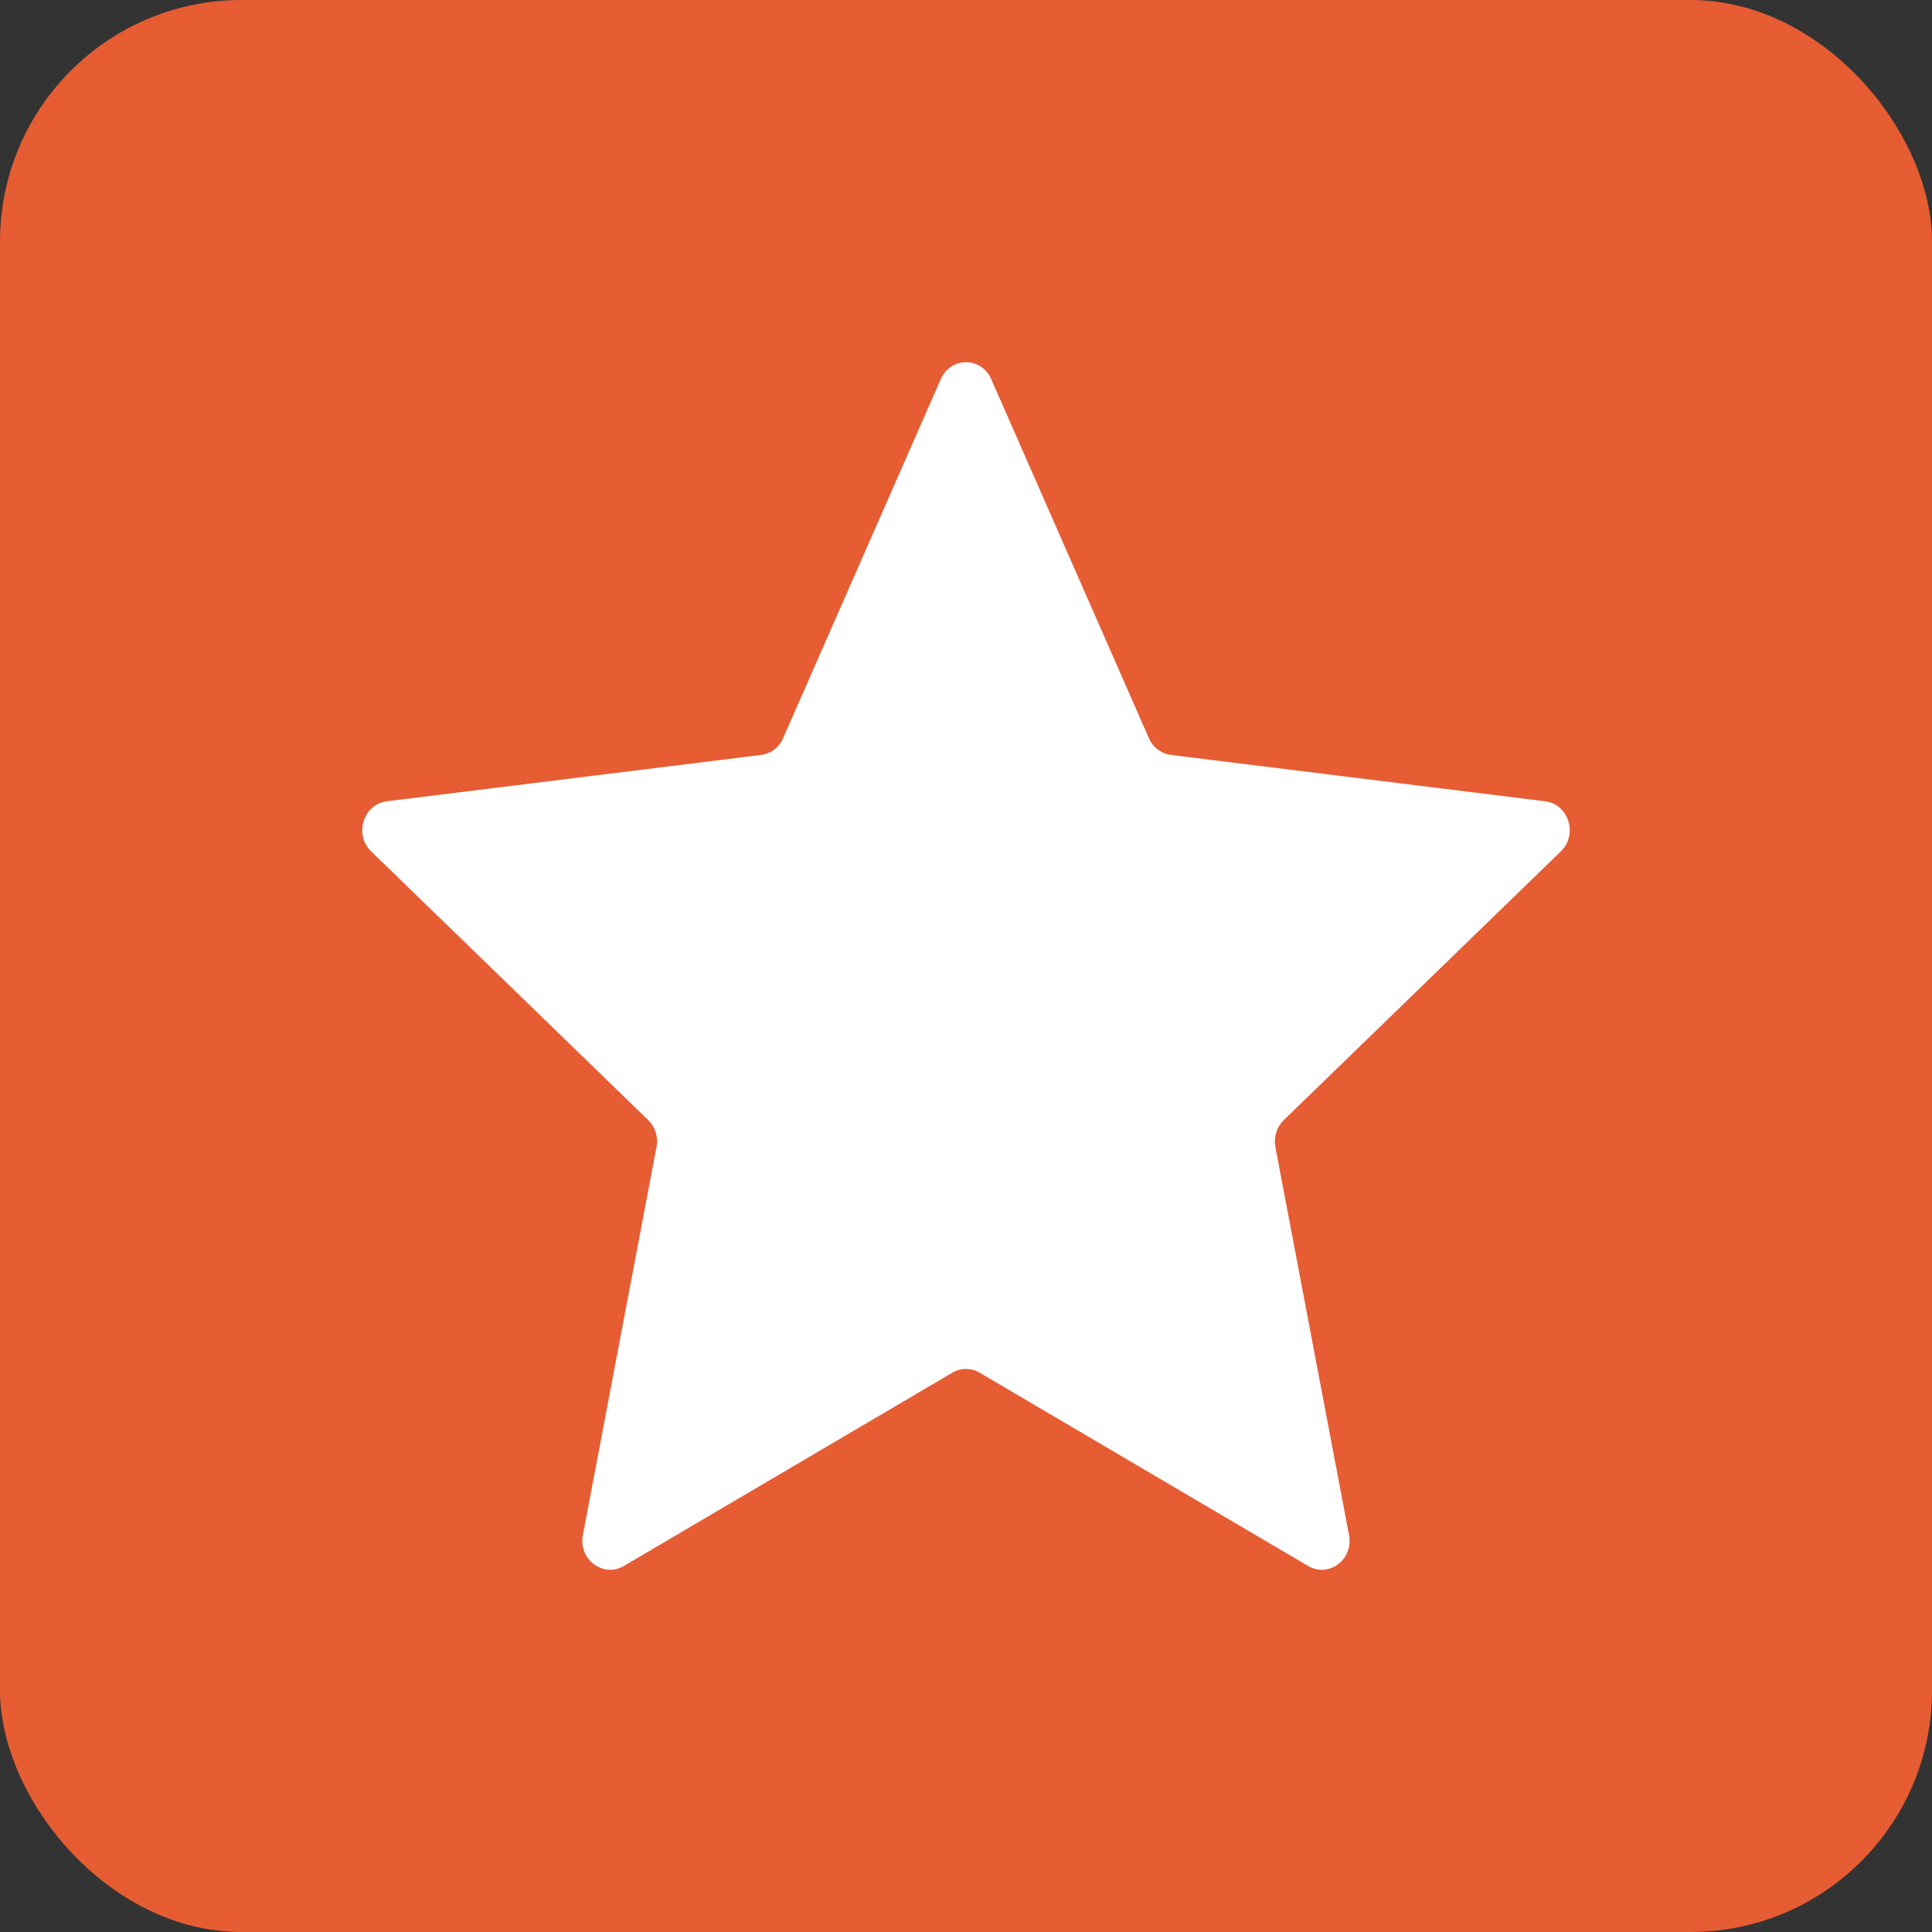 <svg width="16" height="16" viewBox="0 0 16 16" fill="none" xmlns="http://www.w3.org/2000/svg">
<rect x="0" y="0" width="16" height="16" fill="#333333" stroke="none"/>
<rect width="16" height="16" rx="2" fill="#E65C33"/>
<path d="M8.209 3.14L9.515 6.114C9.548 6.189 9.617 6.242 9.697 6.252L12.797 6.636C12.991 6.661 13.07 6.911 12.926 7.051L10.632 9.276C10.573 9.333 10.547 9.417 10.562 9.498L11.172 12.713C11.211 12.914 11.005 13.069 10.834 12.969L8.113 11.368C8.043 11.327 7.957 11.327 7.887 11.368L5.166 12.969C4.995 13.069 4.789 12.914 4.827 12.713L5.437 9.498C5.453 9.417 5.426 9.333 5.368 9.276L3.074 7.051C2.93 6.911 3.008 6.661 3.203 6.636L6.303 6.252C6.383 6.242 6.452 6.19 6.485 6.114L7.791 3.14C7.873 2.953 8.127 2.953 8.209 3.14Z" fill="white"/>
</svg>

